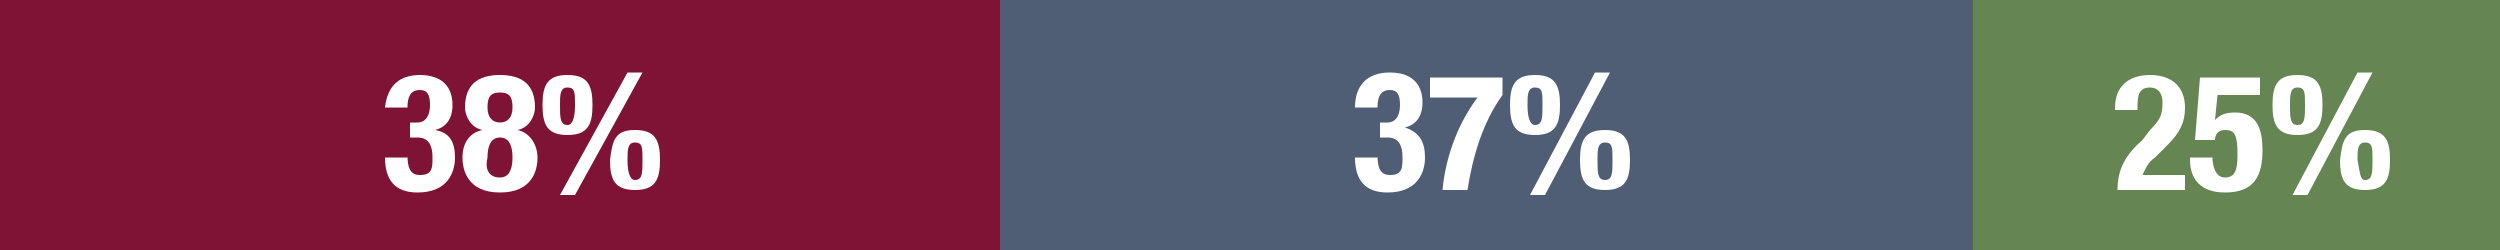 <?xml version="1.0" encoding="utf-8"?>
<!-- Generator: Adobe Illustrator 18.1.1, SVG Export Plug-In . SVG Version: 6.00 Build 0)  -->
<svg version="1.1" id="Layer_1" xmlns="http://www.w3.org/2000/svg" xmlns:xlink="http://www.w3.org/1999/xlink" x="0px" y="0px"
	 width="100px" height="10px" viewBox="0 0 100 10" enable-background="new 0 0 100 10" xml:space="preserve">
<rect x="0" y="0" width="100" height="10" fill="#333333" stroke="none"/>
<rect x="40" y="0" fill="#4F5D75" width="38.9" height="10"/>
<rect x="78.9" y="0" fill="#658553" width="21.1" height="10"/>
<rect x="0" y="0" fill="#7F1335" width="40" height="10"/>
<g>
	<path fill="#FFFFFF" d="M16.3,6.2c0,0.5,0.1,0.8,0.5,0.8c0.5,0,0.5-0.3,0.5-0.7c0-0.4-0.1-0.8-0.6-0.8h-0.3V4.9h0.3
		c0.4,0,0.5-0.4,0.5-0.7c0-0.4-0.1-0.6-0.4-0.6c-0.4,0-0.5,0.3-0.5,0.7h-0.9C15.5,3.4,16,3,16.8,3c0.8,0,1.3,0.4,1.3,1.2
		c0,0.6-0.3,0.9-0.7,1v0c0.6,0.1,0.8,0.5,0.8,1.1c0,0.6-0.3,1.4-1.5,1.4c-0.9,0-1.3-0.5-1.3-1.4v0H16.3z"/>
	<path fill="#FFFFFF" d="M19.3,5.2L19.3,5.2c-0.5-0.1-0.7-0.6-0.7-0.9C18.6,3.4,19.1,3,20,3s1.4,0.4,1.4,1.3c0,0.3-0.2,0.8-0.7,0.9
		v0c0.5,0.1,0.8,0.6,0.8,1.1c0,0.5-0.2,1.4-1.5,1.4s-1.5-0.9-1.5-1.4C18.5,5.7,18.8,5.3,19.3,5.2z M20,7.1c0.4,0,0.5-0.4,0.5-0.8
		c0-0.4-0.1-0.8-0.5-0.8s-0.5,0.4-0.5,0.8C19.4,6.7,19.5,7.1,20,7.1z M20,4.9c0.3,0,0.5-0.2,0.5-0.6c0-0.4-0.1-0.6-0.5-0.6
		s-0.5,0.2-0.5,0.6C19.5,4.7,19.7,4.9,20,4.9z"/>
	<path fill="#FFFFFF" d="M22.7,3c0.8,0,1,0.4,1,1.2c0,0.8-0.2,1.2-1,1.2c-0.8,0-1-0.4-1-1.2C21.7,3.4,21.9,3,22.7,3z M22.7,5
		C22.9,5,23,4.7,23,4.2c0-0.5,0-0.7-0.3-0.7c-0.3,0-0.3,0.3-0.3,0.7C22.4,4.7,22.4,5,22.7,5z M25.1,2.9h0.6L23,7.8h-0.6L25.1,2.9z
		 M25.4,5.2c0.8,0,1,0.4,1,1.2c0,0.8-0.2,1.2-1,1.2s-1-0.4-1-1.2C24.5,5.6,24.6,5.2,25.4,5.2z M25.4,7.2c0.3,0,0.3-0.3,0.3-0.8
		c0-0.5,0-0.7-0.3-0.7c-0.3,0-0.3,0.3-0.3,0.7C25.1,6.9,25.2,7.2,25.4,7.2z"/>
</g>
<g>
	<path fill="#FFFFFF" d="M55.1,6.2c0,0.5,0.1,0.8,0.5,0.8c0.5,0,0.5-0.3,0.5-0.7c0-0.4-0.1-0.8-0.6-0.8h-0.3V4.9h0.3
		c0.4,0,0.5-0.4,0.5-0.7c0-0.4-0.1-0.6-0.4-0.6c-0.4,0-0.5,0.3-0.5,0.7h-0.9c0-0.9,0.5-1.4,1.4-1.4c0.8,0,1.3,0.4,1.3,1.2
		c0,0.6-0.3,0.9-0.7,1v0C56.8,5.3,57,5.7,57,6.3c0,0.6-0.3,1.4-1.5,1.4c-0.9,0-1.3-0.5-1.3-1.4v0H55.1z"/>
	<path fill="#FFFFFF" d="M60.1,3.1v0.7c-0.8,1.1-1.2,2.5-1.4,3.8h-1c0.1-1.1,0.5-2.5,1.4-3.7h-1.9V3.1H60.1z"/>
	<path fill="#FFFFFF" d="M61.4,3c0.8,0,1,0.4,1,1.2c0,0.8-0.2,1.2-1,1.2c-0.8,0-1-0.4-1-1.2C60.4,3.4,60.6,3,61.4,3z M61.4,5
		c0.3,0,0.3-0.3,0.3-0.8c0-0.5,0-0.7-0.3-0.7s-0.3,0.3-0.3,0.7C61.1,4.7,61.2,5,61.4,5z M63.8,2.9h0.6l-2.6,4.9h-0.6L63.8,2.9z
		 M64.2,5.2c0.8,0,1,0.4,1,1.2c0,0.8-0.2,1.2-1,1.2c-0.8,0-1-0.4-1-1.2C63.2,5.6,63.4,5.2,64.2,5.2z M64.2,7.2
		c0.3,0,0.3-0.3,0.3-0.8c0-0.5,0-0.7-0.3-0.7c-0.3,0-0.3,0.3-0.3,0.7C63.9,6.9,63.9,7.2,64.2,7.2z"/>
</g>
<g>
	<path fill="#FFFFFF" d="M87.5,7.6h-2.8c0-0.8,0.3-1.4,1-2L86,5.2c0.4-0.4,0.5-0.6,0.5-1.1c0-0.4-0.2-0.6-0.5-0.6
		c-0.5,0-0.5,0.4-0.5,0.9h-0.9V4.3C84.6,3.5,85.1,3,86,3c0.9,0,1.4,0.5,1.4,1.3c0,0.6-0.2,1-0.7,1.5l-0.5,0.5
		c-0.3,0.2-0.4,0.5-0.5,0.7h1.7V7.6z"/>
	<path fill="#FFFFFF" d="M90.4,3.8h-1.7l-0.1,1h0c0.2-0.2,0.4-0.3,0.8-0.3c0.9,0,1.1,0.7,1.1,1.5c0,1-0.3,1.7-1.5,1.7
		c-1.2,0-1.4-0.8-1.4-1.3V6.3h0.9c0,0.3,0.1,0.8,0.5,0.8c0.4,0,0.5-0.3,0.5-0.9c0-0.8-0.1-1-0.5-1c-0.3,0-0.4,0.2-0.4,0.4h-0.8
		L88,3.1h2.4V3.8z"/>
	<path fill="#FFFFFF" d="M91.9,3c0.8,0,1,0.4,1,1.2c0,0.8-0.2,1.2-1,1.2c-0.8,0-1-0.4-1-1.2C90.9,3.4,91.1,3,91.9,3z M91.9,5
		c0.3,0,0.3-0.3,0.3-0.8c0-0.5,0-0.7-0.3-0.7c-0.3,0-0.3,0.3-0.3,0.7C91.6,4.7,91.6,5,91.9,5z M94.3,2.9h0.6l-2.6,4.9h-0.6L94.3,2.9
		z M94.6,5.2c0.8,0,1,0.4,1,1.2c0,0.8-0.2,1.2-1,1.2c-0.8,0-1-0.4-1-1.2C93.7,5.6,93.8,5.2,94.6,5.2z M94.6,7.2
		c0.3,0,0.3-0.3,0.3-0.8c0-0.5,0-0.7-0.3-0.7c-0.3,0-0.3,0.3-0.3,0.7C94.4,6.9,94.4,7.2,94.6,7.2z"/>
</g>
</svg>
